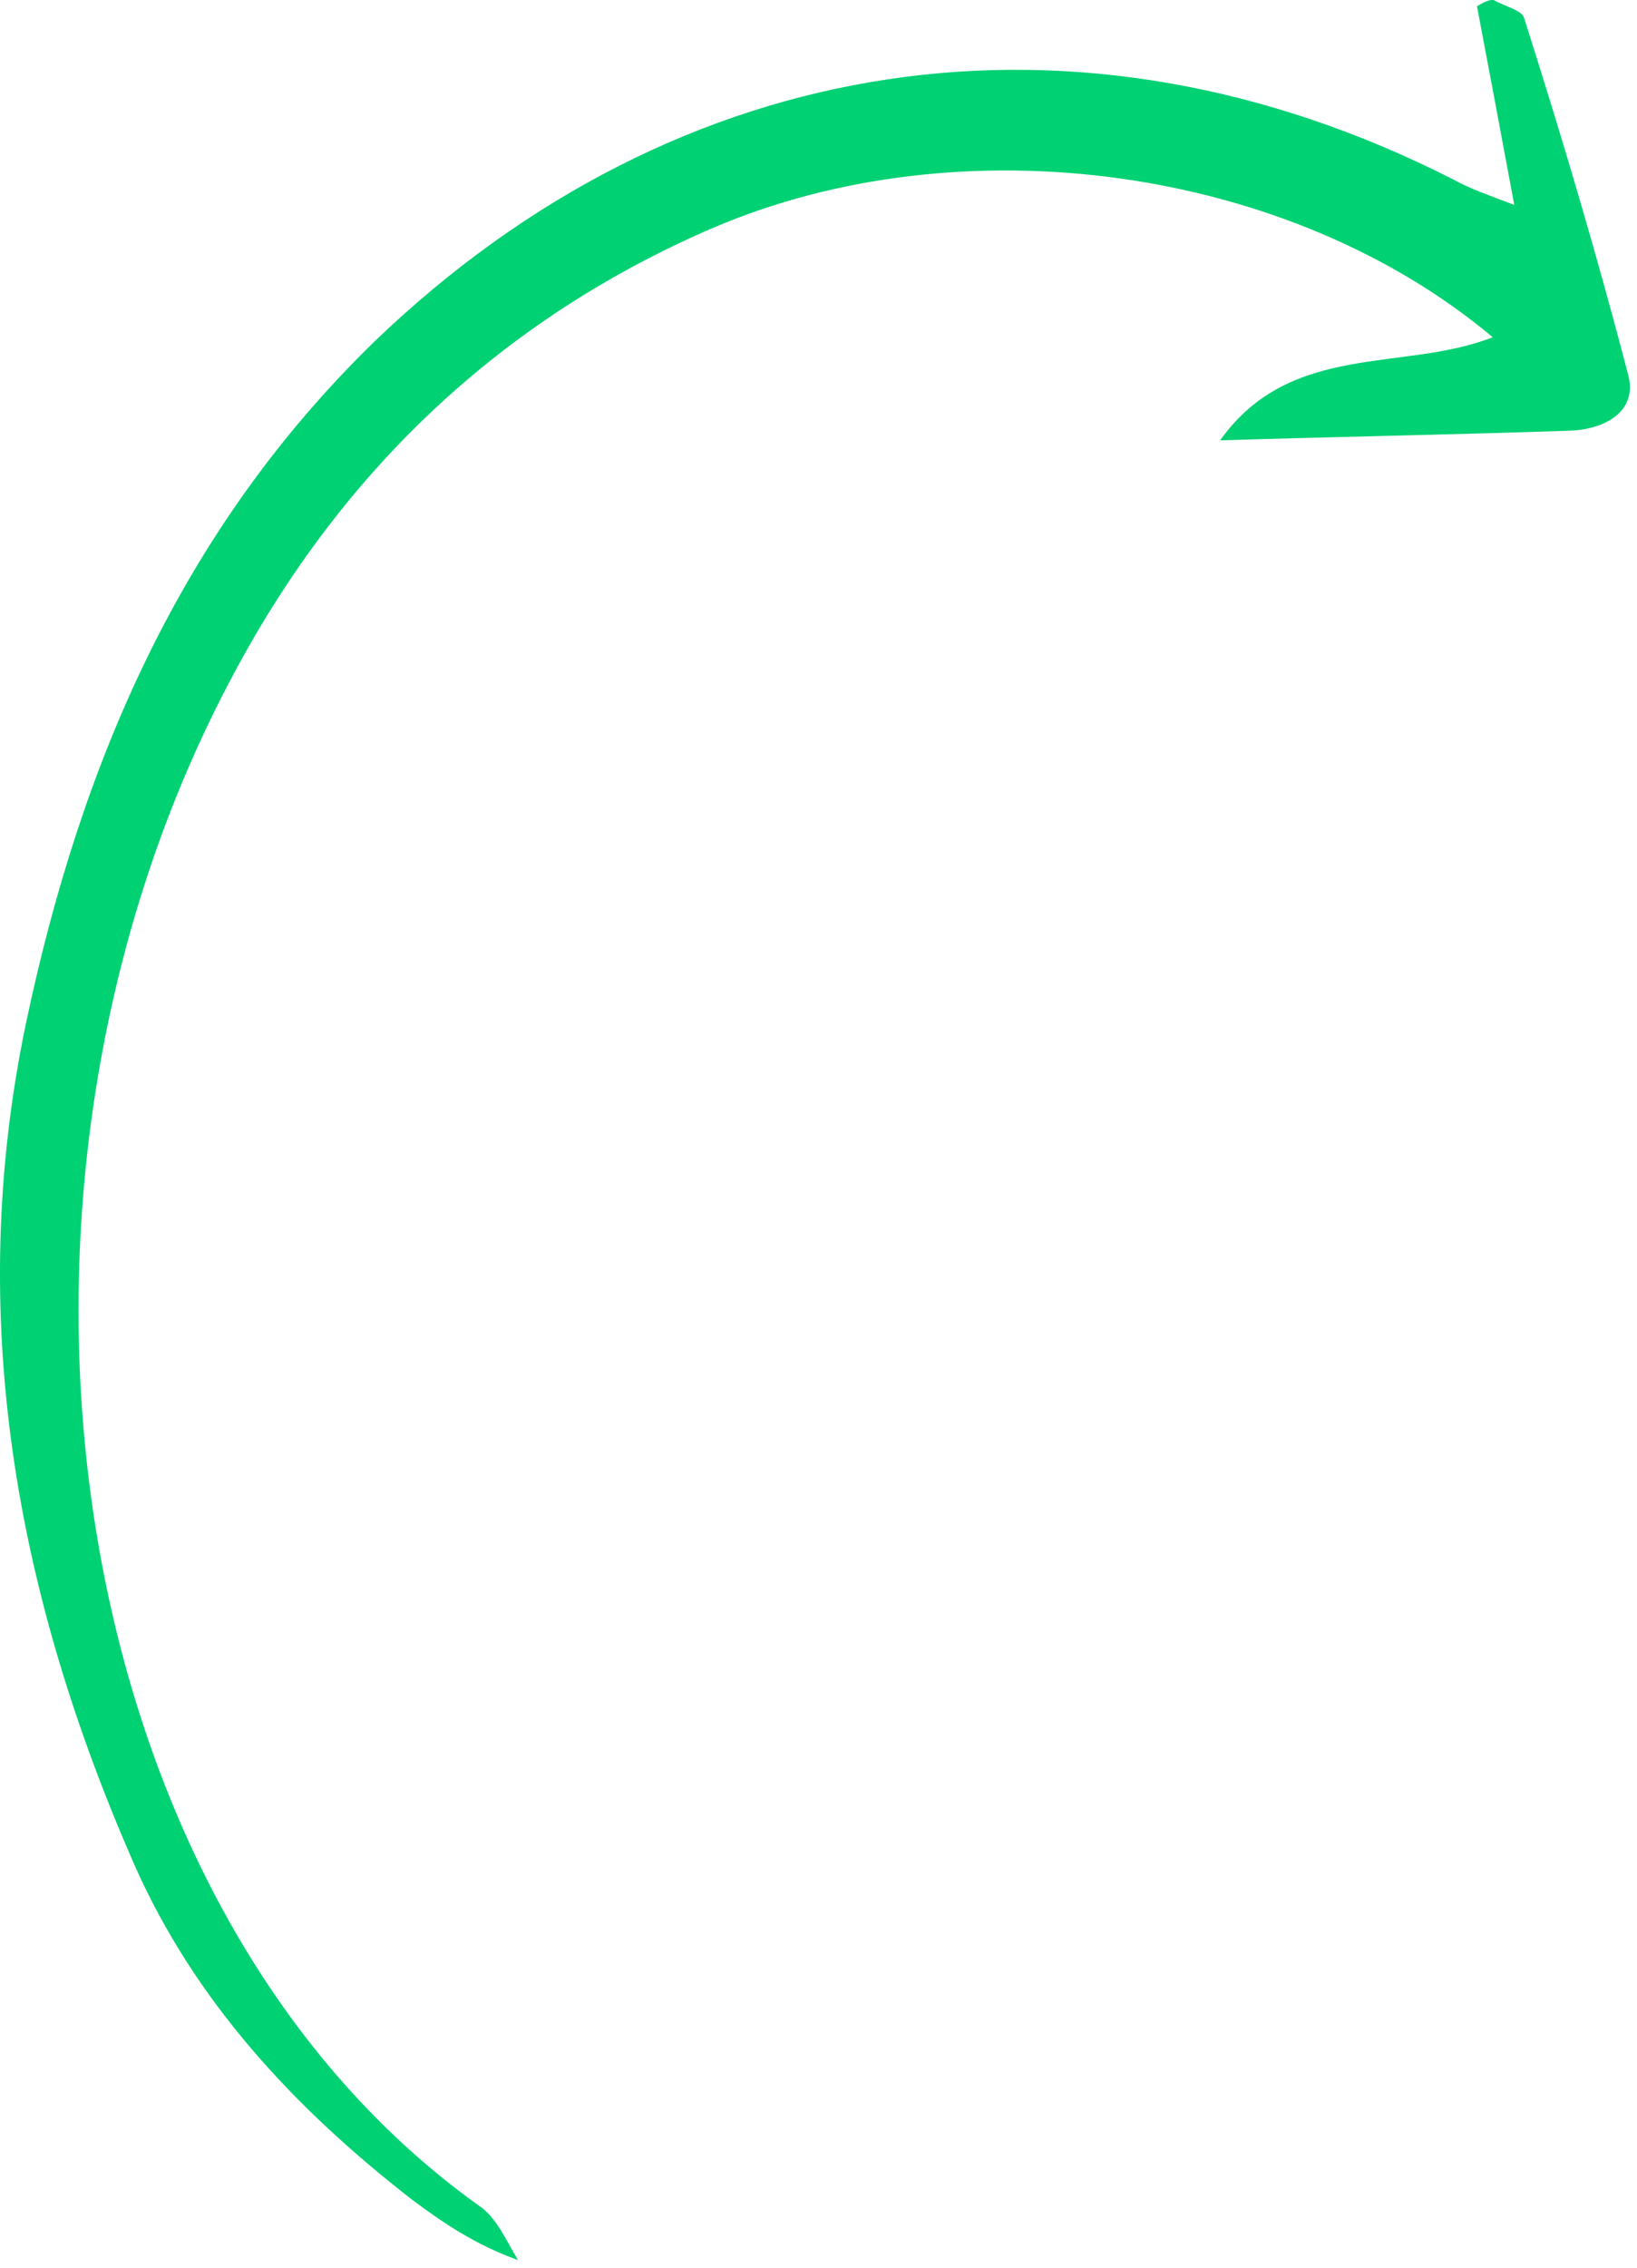 <svg width="39" height="54" viewBox="0 0 39 54" fill="none" xmlns="http://www.w3.org/2000/svg">
<g clip-path="url(#clip0_6_539)">
<path d="M35.188 0.151C35.469 1.634 35.749 3.117 36.076 4.879C35.469 4.647 35.048 4.508 34.628 4.276C25.704 -0.266 16.173 1.171 8.931 8.123C4.305 12.618 1.923 18.18 0.614 24.39C-0.834 31.342 0.381 37.969 3.184 44.365C4.632 47.655 7.015 50.204 9.819 52.382C10.566 52.938 11.314 53.448 12.341 53.819C12.061 53.355 11.828 52.799 11.407 52.521C1.362 45.338 -1.021 28.329 5.567 16.048C8.137 11.228 11.921 7.613 16.967 5.435C22.901 2.886 30.703 3.952 35.562 8.03C33.46 8.864 30.75 8.123 29.068 10.486C32.058 10.394 34.768 10.347 37.431 10.255C38.319 10.208 39.02 9.745 38.786 8.911C38.038 6.037 37.197 3.21 36.31 0.429C36.263 0.244 35.843 0.151 35.609 0.012C35.516 -0.034 35.329 0.059 35.188 0.151Z" fill="#00D173"/>
</g>
<defs>
<clipPath id="clip0_6_539">
<rect width="53.819" height="38.831" fill="white" transform="matrix(-4.37114e-08 1 1 4.37114e-08 0 0)"/>
</clipPath>
</defs>
</svg>

